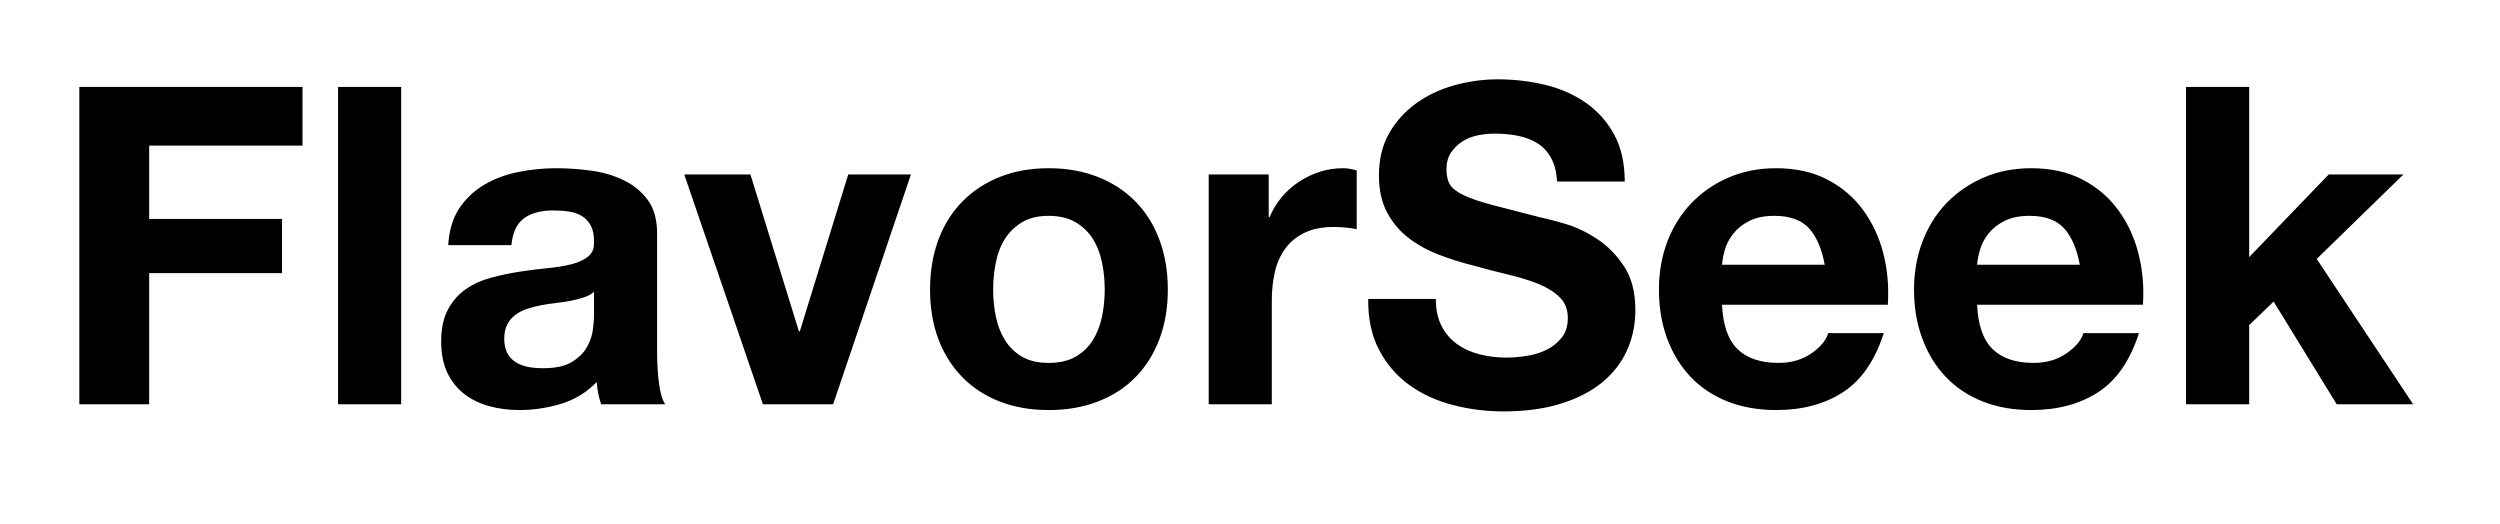 
<svg xmlns="http://www.w3.org/2000/svg" width="315" height="66" viewBox="0 0 315 66">
  <g transform="translate(6.136, -5.064)">
    <path d="M31.98 16.02L3.86 16.02L3.86 56L12.66 56L12.66 39.48L29.40 39.48L29.40 32.65L12.66 32.65L12.66 23.41L31.98 23.41L31.98 16.02ZM44.41 16.02L36.46 16.02L36.46 56L44.41 56L44.41 16.02ZM58.30 35.95L50.34 35.95Q50.51 33.15 51.74 31.30Q52.98 29.46 54.88 28.34Q56.78 27.22 59.16 26.74Q61.54 26.26 63.95 26.26L63.95 26.26Q66.14 26.26 68.38 26.57Q70.62 26.88 72.46 27.78Q74.31 28.67 75.49 30.27Q76.66 31.86 76.66 34.50L76.66 34.50L76.66 49.56Q76.66 51.52 76.89 53.31Q77.11 55.10 77.67 56L77.67 56L69.61 56Q69.38 55.33 69.24 54.63Q69.10 53.93 69.05 53.20L69.05 53.20Q67.14 55.16 64.57 55.94Q61.99 56.73 59.30 56.73L59.30 56.73Q57.23 56.73 55.44 56.22Q53.65 55.72 52.30 54.66Q50.96 53.59 50.20 51.97Q49.45 50.34 49.45 48.10L49.45 48.10Q49.45 45.64 50.32 44.04Q51.18 42.45 52.56 41.50Q53.93 40.54 55.69 40.07Q57.46 39.59 59.25 39.31Q61.04 39.03 62.78 38.86Q64.51 38.70 65.86 38.36Q67.20 38.02 67.98 37.38Q68.77 36.74 68.71 35.50L68.71 35.50Q68.71 34.22 68.29 33.46Q67.87 32.70 67.17 32.28Q66.47 31.86 65.55 31.72Q64.62 31.58 63.56 31.58L63.56 31.58Q61.21 31.58 59.86 32.59Q58.52 33.60 58.30 35.95L58.30 35.95ZM68.71 44.80L68.71 41.83Q68.21 42.28 67.45 42.53Q66.70 42.78 65.83 42.95Q64.96 43.12 64.01 43.23Q63.06 43.34 62.10 43.51L62.10 43.51Q61.21 43.68 60.34 43.96Q59.47 44.24 58.83 44.72Q58.18 45.19 57.79 45.92Q57.40 46.65 57.40 47.77L57.40 47.77Q57.40 48.83 57.79 49.56Q58.18 50.29 58.86 50.71Q59.53 51.13 60.42 51.30Q61.32 51.46 62.27 51.46L62.27 51.46Q64.62 51.46 65.91 50.68Q67.20 49.90 67.82 48.80Q68.43 47.71 68.57 46.59Q68.71 45.47 68.71 44.80L68.71 44.80ZM89.99 56L98.84 56L108.64 27.05L100.74 27.05L94.64 46.82L94.53 46.82L88.42 27.05L80.08 27.05L89.99 56ZM119 41.55L119 41.55Q119 39.82 119.34 38.14Q119.67 36.46 120.48 35.17Q121.30 33.88 122.64 33.07Q123.98 32.26 126 32.26L126 32.26Q128.02 32.26 129.39 33.07Q130.76 33.88 131.57 35.17Q132.38 36.46 132.72 38.14Q133.06 39.82 133.06 41.55L133.06 41.55Q133.06 43.29 132.72 44.94Q132.38 46.59 131.57 47.91Q130.76 49.22 129.39 50.01Q128.02 50.79 126 50.79L126 50.79Q123.98 50.79 122.64 50.01Q121.30 49.22 120.48 47.91Q119.67 46.59 119.34 44.94Q119 43.29 119 41.55ZM111.05 41.55L111.05 41.55Q111.05 45.02 112.11 47.82Q113.18 50.62 115.14 52.61Q117.10 54.60 119.84 55.66Q122.58 56.73 126 56.73L126 56.73Q129.42 56.73 132.19 55.66Q134.96 54.60 136.92 52.61Q138.88 50.62 139.94 47.82Q141.01 45.02 141.01 41.55L141.01 41.55Q141.01 38.08 139.94 35.25Q138.88 32.42 136.92 30.44Q134.96 28.45 132.19 27.36Q129.42 26.26 126 26.26L126 26.26Q122.58 26.26 119.84 27.36Q117.10 28.45 115.14 30.44Q113.18 32.42 112.11 35.25Q111.05 38.08 111.05 41.55ZM153.72 27.05L146.16 27.05L146.16 56L154.11 56L154.11 42.95Q154.11 40.99 154.50 39.31Q154.90 37.63 155.82 36.37Q156.74 35.11 158.26 34.38Q159.77 33.66 161.95 33.66L161.95 33.66Q162.68 33.66 163.46 33.74Q164.25 33.82 164.81 33.94L164.81 33.94L164.81 26.54Q163.86 26.26 163.07 26.26L163.07 26.26Q161.56 26.26 160.16 26.71Q158.76 27.16 157.53 27.97Q156.30 28.78 155.34 29.93Q154.39 31.08 153.83 32.42L153.83 32.42L153.72 32.42L153.72 27.05ZM174.78 42.73L174.78 42.73L166.26 42.73Q166.21 46.42 167.61 49.11Q169.01 51.80 171.39 53.54Q173.77 55.27 176.88 56.08Q179.98 56.90 183.29 56.90L183.29 56.90Q187.38 56.90 190.48 55.94Q193.59 54.99 195.69 53.28Q197.79 51.58 198.86 49.22Q199.92 46.87 199.92 44.13L199.92 44.13Q199.92 40.77 198.49 38.61Q197.06 36.46 195.10 35.17Q193.14 33.88 191.16 33.29Q189.17 32.70 188.05 32.48L188.05 32.48Q184.30 31.53 181.97 30.91Q179.65 30.30 178.33 29.68Q177.02 29.06 176.57 28.34Q176.12 27.61 176.12 26.43L176.12 26.43Q176.12 25.14 176.68 24.30Q177.24 23.46 178.11 22.90Q178.98 22.34 180.04 22.12Q181.10 21.90 182.17 21.90L182.17 21.90Q183.79 21.90 185.16 22.18Q186.54 22.46 187.60 23.13Q188.66 23.80 189.31 24.98Q189.95 26.15 190.06 27.94L190.06 27.94L198.58 27.94Q198.58 24.47 197.26 22.04Q195.94 19.60 193.70 18.03Q191.46 16.46 188.58 15.76Q185.70 15.06 182.56 15.06L182.56 15.06Q179.87 15.06 177.18 15.79Q174.50 16.52 172.37 18.03Q170.24 19.54 168.92 21.81Q167.61 24.08 167.61 27.16L167.61 27.16Q167.61 29.90 168.64 31.84Q169.68 33.77 171.36 35.06Q173.04 36.34 175.17 37.16Q177.30 37.97 179.54 38.53L179.54 38.53Q181.72 39.14 183.85 39.65Q185.98 40.15 187.66 40.82Q189.34 41.50 190.37 42.50Q191.41 43.51 191.41 45.14L191.41 45.14Q191.41 46.65 190.62 47.63Q189.84 48.61 188.66 49.17Q187.49 49.73 186.14 49.92Q184.80 50.12 183.62 50.12L183.62 50.12Q181.89 50.12 180.26 49.70Q178.64 49.28 177.44 48.41Q176.23 47.54 175.50 46.14Q174.78 44.74 174.78 42.73ZM223.78 38.42L223.78 38.42L210.84 38.42Q210.90 37.58 211.20 36.51Q211.51 35.45 212.27 34.50Q213.02 33.54 214.28 32.90Q215.54 32.26 217.45 32.26L217.45 32.26Q220.36 32.26 221.79 33.82Q223.22 35.39 223.78 38.42ZM210.84 43.46L210.84 43.46L231.73 43.46Q231.95 40.10 231.17 37.02Q230.38 33.94 228.62 31.53Q226.86 29.12 224.11 27.69Q221.37 26.26 217.67 26.26L217.67 26.26Q214.37 26.26 211.65 27.44Q208.94 28.62 206.98 30.66Q205.02 32.70 203.95 35.50Q202.89 38.30 202.89 41.55L202.89 41.55Q202.89 44.91 203.92 47.71Q204.96 50.51 206.86 52.53Q208.77 54.54 211.51 55.64Q214.26 56.73 217.67 56.73L217.67 56.73Q222.60 56.73 226.07 54.49Q229.54 52.25 231.22 47.04L231.22 47.04L224.22 47.04Q223.83 48.38 222.10 49.59Q220.36 50.79 217.95 50.79L217.95 50.79Q214.59 50.79 212.80 49.06Q211.01 47.32 210.84 43.46ZM255.92 38.42L255.92 38.42L242.98 38.42Q243.04 37.58 243.35 36.51Q243.66 35.45 244.41 34.50Q245.17 33.54 246.43 32.90Q247.69 32.26 249.59 32.26L249.59 32.26Q252.50 32.26 253.93 33.82Q255.36 35.39 255.92 38.42ZM242.98 43.46L242.98 43.46L263.87 43.46Q264.10 40.10 263.31 37.02Q262.53 33.94 260.76 31.53Q259 29.12 256.26 27.69Q253.51 26.26 249.82 26.26L249.82 26.26Q246.51 26.26 243.80 27.44Q241.08 28.62 239.12 30.66Q237.16 32.70 236.10 35.50Q235.03 38.30 235.03 41.55L235.03 41.55Q235.03 44.91 236.07 47.71Q237.10 50.51 239.01 52.53Q240.91 54.54 243.66 55.64Q246.40 56.73 249.82 56.73L249.82 56.73Q254.74 56.73 258.22 54.49Q261.69 52.25 263.37 47.04L263.37 47.04L256.37 47.04Q255.98 48.38 254.24 49.59Q252.50 50.79 250.10 50.79L250.10 50.79Q246.74 50.79 244.94 49.06Q243.15 47.32 242.98 43.46ZM277.26 16.02L269.30 16.02L269.30 56L277.26 56L277.26 46.03L280.34 43.06L288.29 56L297.92 56L285.77 37.69L296.69 27.05L287.28 27.05L277.26 37.46L277.26 16.02Z" fill="black" />
  </g>
</svg>
